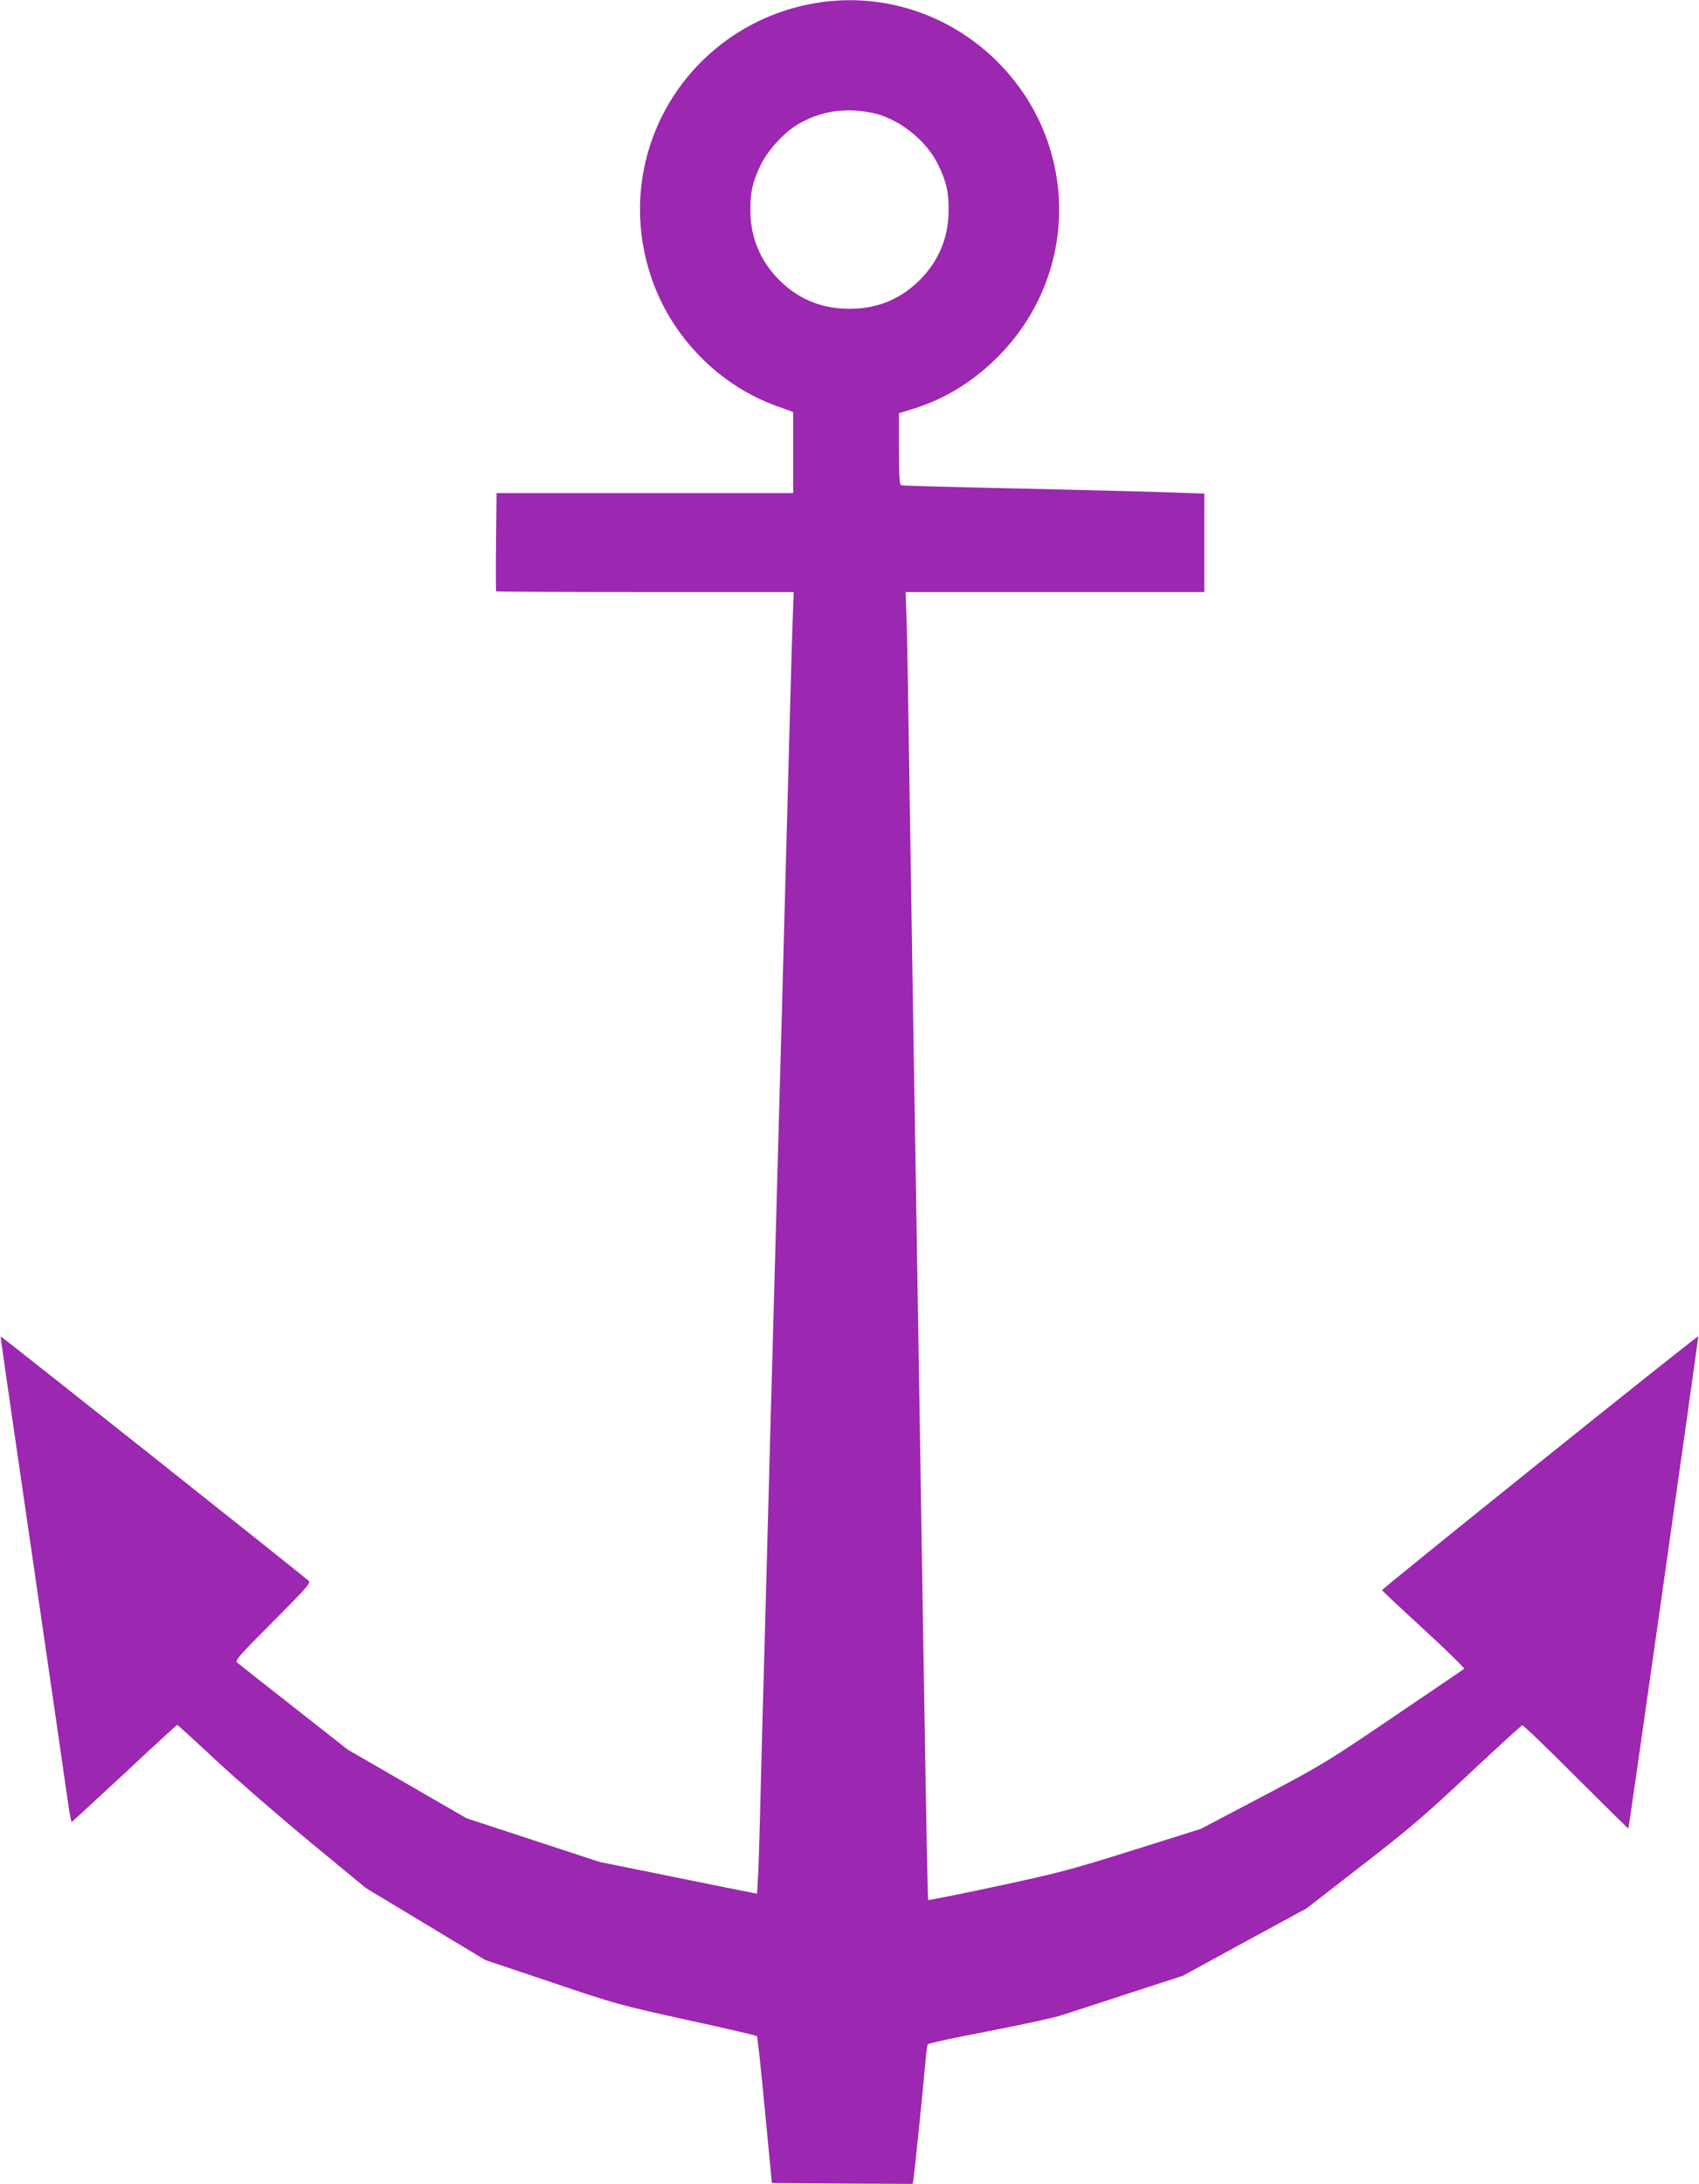 <?xml version="1.0" standalone="no"?>
<!DOCTYPE svg PUBLIC "-//W3C//DTD SVG 20010904//EN"
 "http://www.w3.org/TR/2001/REC-SVG-20010904/DTD/svg10.dtd">
<svg version="1.0" xmlns="http://www.w3.org/2000/svg"
 width="996pt" height="1280pt" viewBox="0 0 996 1280"
 preserveAspectRatio="xMidYMid meet">
<g transform="translate(0,1280) scale(0.1,-0.1)"
fill="#9c27b0" stroke="none">
<path d="M4800 12785 c-496 -75 -896 -440 -1014 -925 -54 -223 -44 -458 30
-680 116 -350 394 -636 737 -760 l97 -35 0 -237 0 -238 -870 0 -869 0 -3 -286
c-2 -157 -1 -288 1 -290 2 -2 396 -4 874 -4 l870 0 -7 -192 c-7 -200 -12 -404
-46 -1658 -11 -410 -24 -905 -30 -1100 -5 -195 -14 -524 -20 -730 -6 -206 -15
-535 -20 -730 -6 -195 -19 -690 -30 -1100 -11 -410 -24 -902 -30 -1095 -5
-192 -12 -456 -15 -585 -3 -129 -8 -281 -11 -337 l-6 -102 -31 6 c-18 3 -225
45 -462 93 l-430 87 -390 128 -390 128 -348 201 -348 201 -317 249 c-174 136
-324 255 -332 262 -13 12 14 43 210 239 196 197 223 227 210 239 -28 27 -1803
1436 -1806 1433 -2 -2 64 -458 316 -2187 38 -261 75 -517 82 -568 7 -51 16
-91 19 -90 4 2 143 130 310 285 166 156 305 283 308 283 3 0 105 -93 226 -206
121 -113 369 -328 550 -478 l330 -272 350 -211 350 -211 390 -131 c378 -128
402 -134 793 -220 221 -48 405 -91 409 -95 4 -3 25 -199 47 -434 l41 -427 412
-3 413 -2 4 22 c6 24 63 593 73 715 3 39 9 76 12 81 3 6 161 40 351 76 190 37
381 78 425 92 44 14 224 72 400 130 l320 104 362 198 363 197 322 250 c274
212 369 293 627 535 167 157 309 286 315 288 6 1 148 -135 315 -303 168 -167
306 -304 307 -302 4 4 412 2882 410 2885 -6 5 -1857 -1481 -1854 -1488 2 -5
112 -108 246 -231 133 -122 239 -226 235 -230 -4 -4 -190 -130 -413 -281 -389
-264 -419 -282 -767 -466 l-363 -191 -397 -125 c-363 -114 -434 -133 -797
-211 -219 -47 -401 -83 -404 -81 -4 5 -8 220 -32 1666 -6 360 -15 925 -20
1255 -5 330 -14 881 -20 1225 -6 344 -15 895 -20 1225 -5 330 -14 902 -20
1270 -5 369 -12 750 -15 848 l-6 177 876 0 875 0 0 289 0 288 -172 6 c-95 4
-492 14 -883 23 -390 8 -716 17 -722 20 -10 2 -13 54 -13 213 l0 209 87 27
c183 57 349 159 493 304 487 489 477 1269 -21 1747 -277 265 -654 386 -1029
329z m315 -647 c155 -32 319 -163 387 -308 47 -99 60 -156 59 -265 0 -165 -67
-316 -192 -428 -108 -98 -237 -147 -389 -147 -152 0 -281 49 -389 147 -125
112 -192 263 -192 428 -1 108 12 166 58 263 40 86 135 191 215 240 135 81 281
104 443 70z"/>
</g>
</svg>
